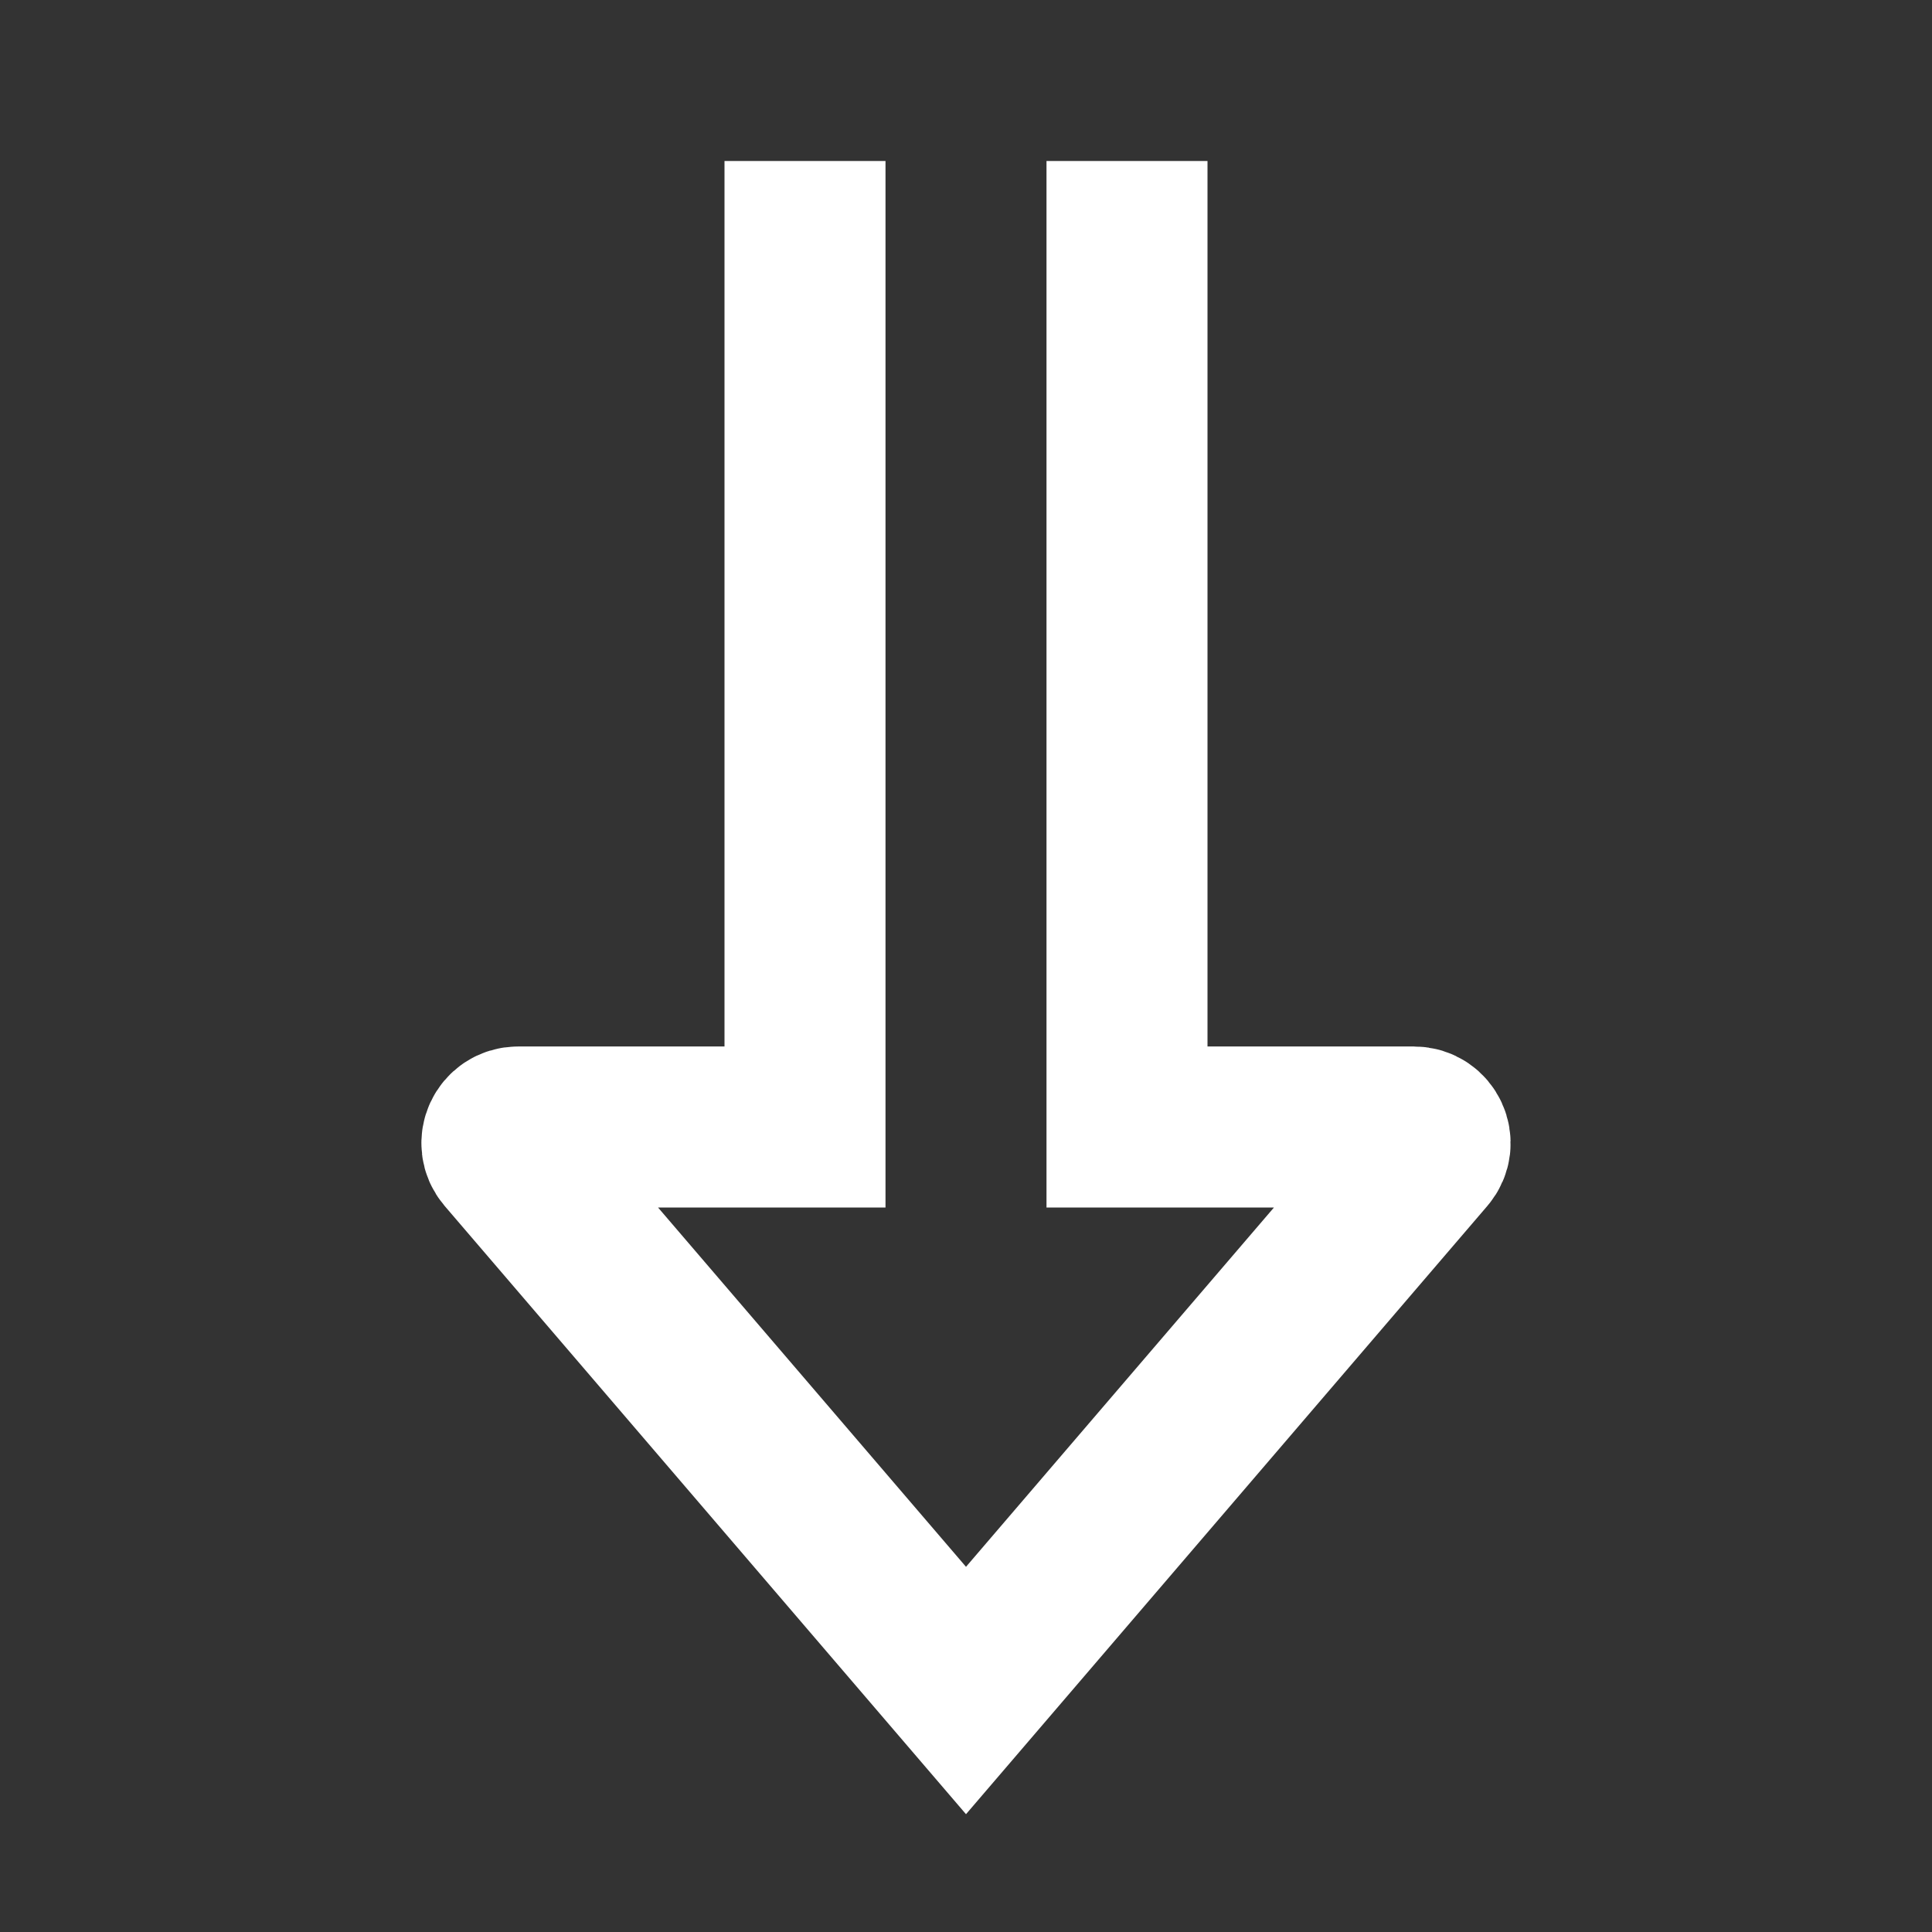 <?xml version="1.0" encoding="UTF-8"?> <svg xmlns="http://www.w3.org/2000/svg" width="24" height="24" viewBox="0 0 24 24" fill="none"><rect x="0" y="0" width="24" height="24" fill="#333333" stroke="none"/><path d="M10 2L10 14L6.435 14C6.264 14 6.172 14.2 6.283 14.33L12 21L17.717 14.33C17.828 14.2 17.736 14 17.565 14L14 14L14 2" stroke="white" stroke-width="2"></path></svg> 